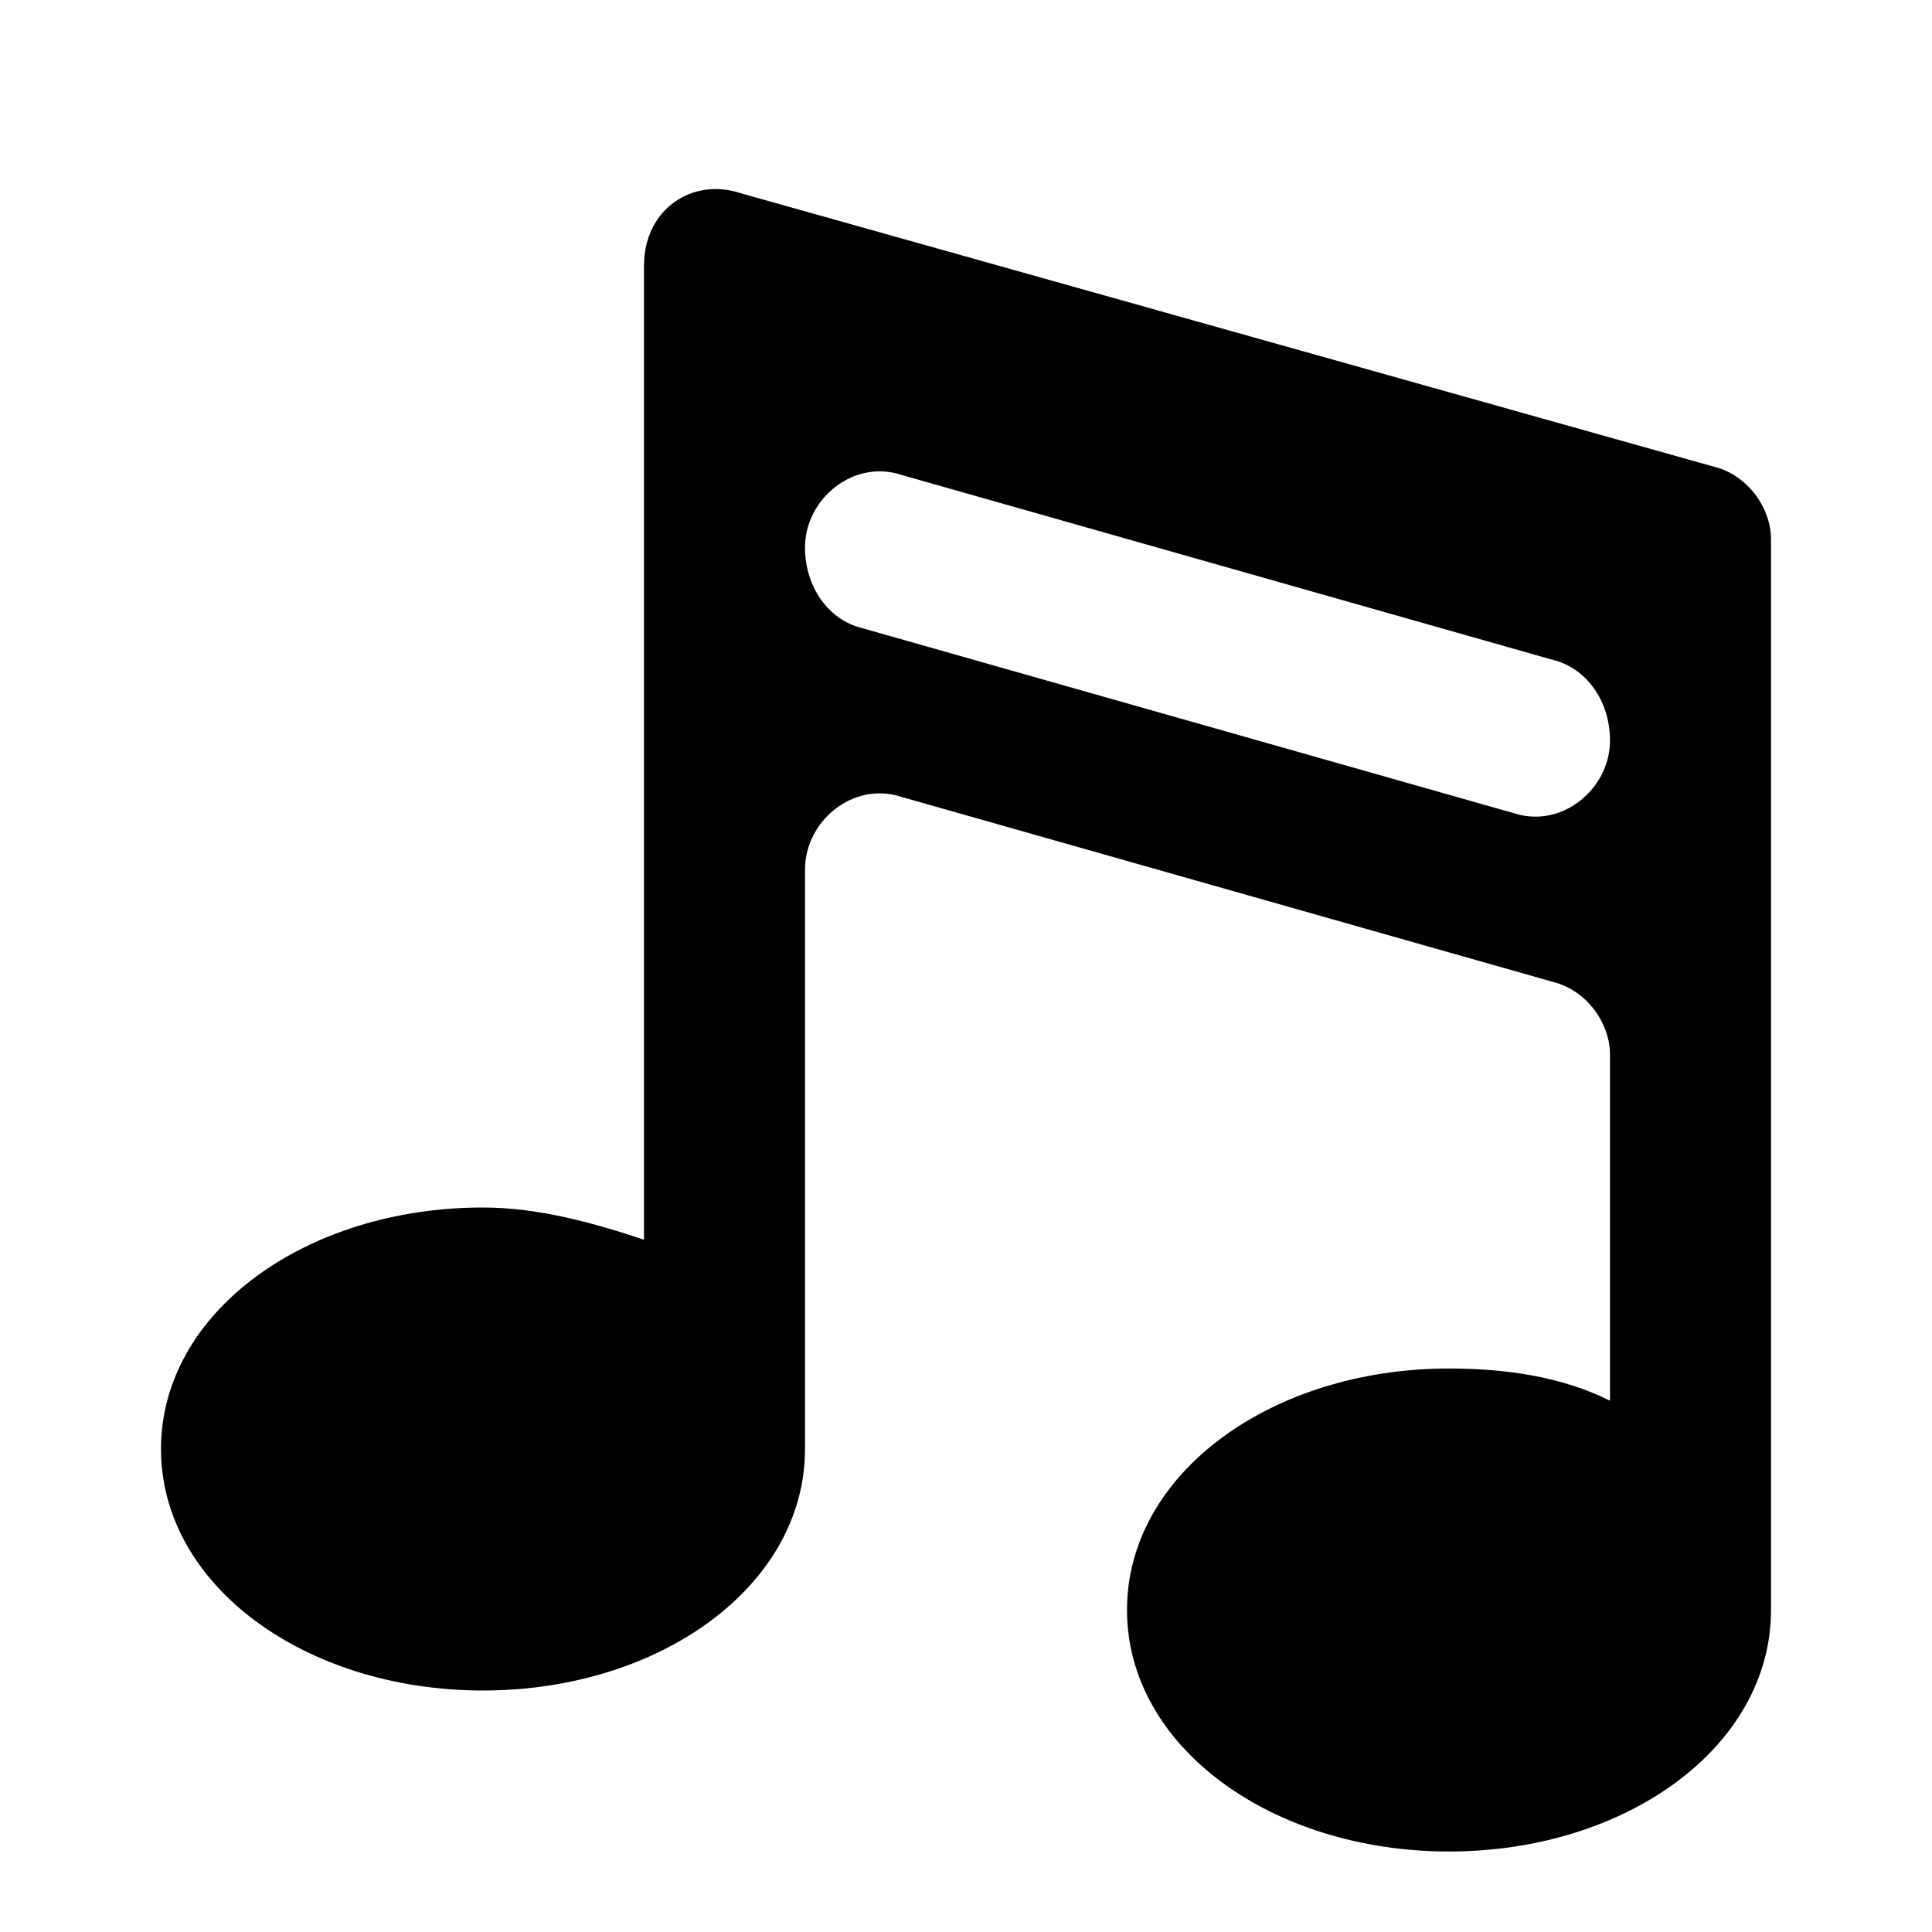 <svg xmlns="http://www.w3.org/2000/svg" viewBox="0 0 24 24"><path d="M21.3 5.8L9.2 2.4c-.6-.2-1.2.2-1.2.9v12.1c-.6-.2-1.3-.4-2-.4-2.2 0-4 1.3-4 3s1.8 3 4 3 4-1.3 4-3v-7.2c0-.6.6-1.1 1.2-.9l8.1 2.3c.4.1.7.5.7.9v4.3c-.6-.3-1.3-.4-2-.4-2.2 0-4 1.3-4 3s1.8 3 4 3 4-1.3 4-3V6.7c0-.4-.3-.8-.7-.9zm-2.5 4.3l-8.1-2.3c-.4-.1-.7-.5-.7-1 0-.6.6-1.1 1.2-.9l8.1 2.3c.4.1.7.5.7 1 0 .6-.6 1.1-1.2.9z"/></svg>